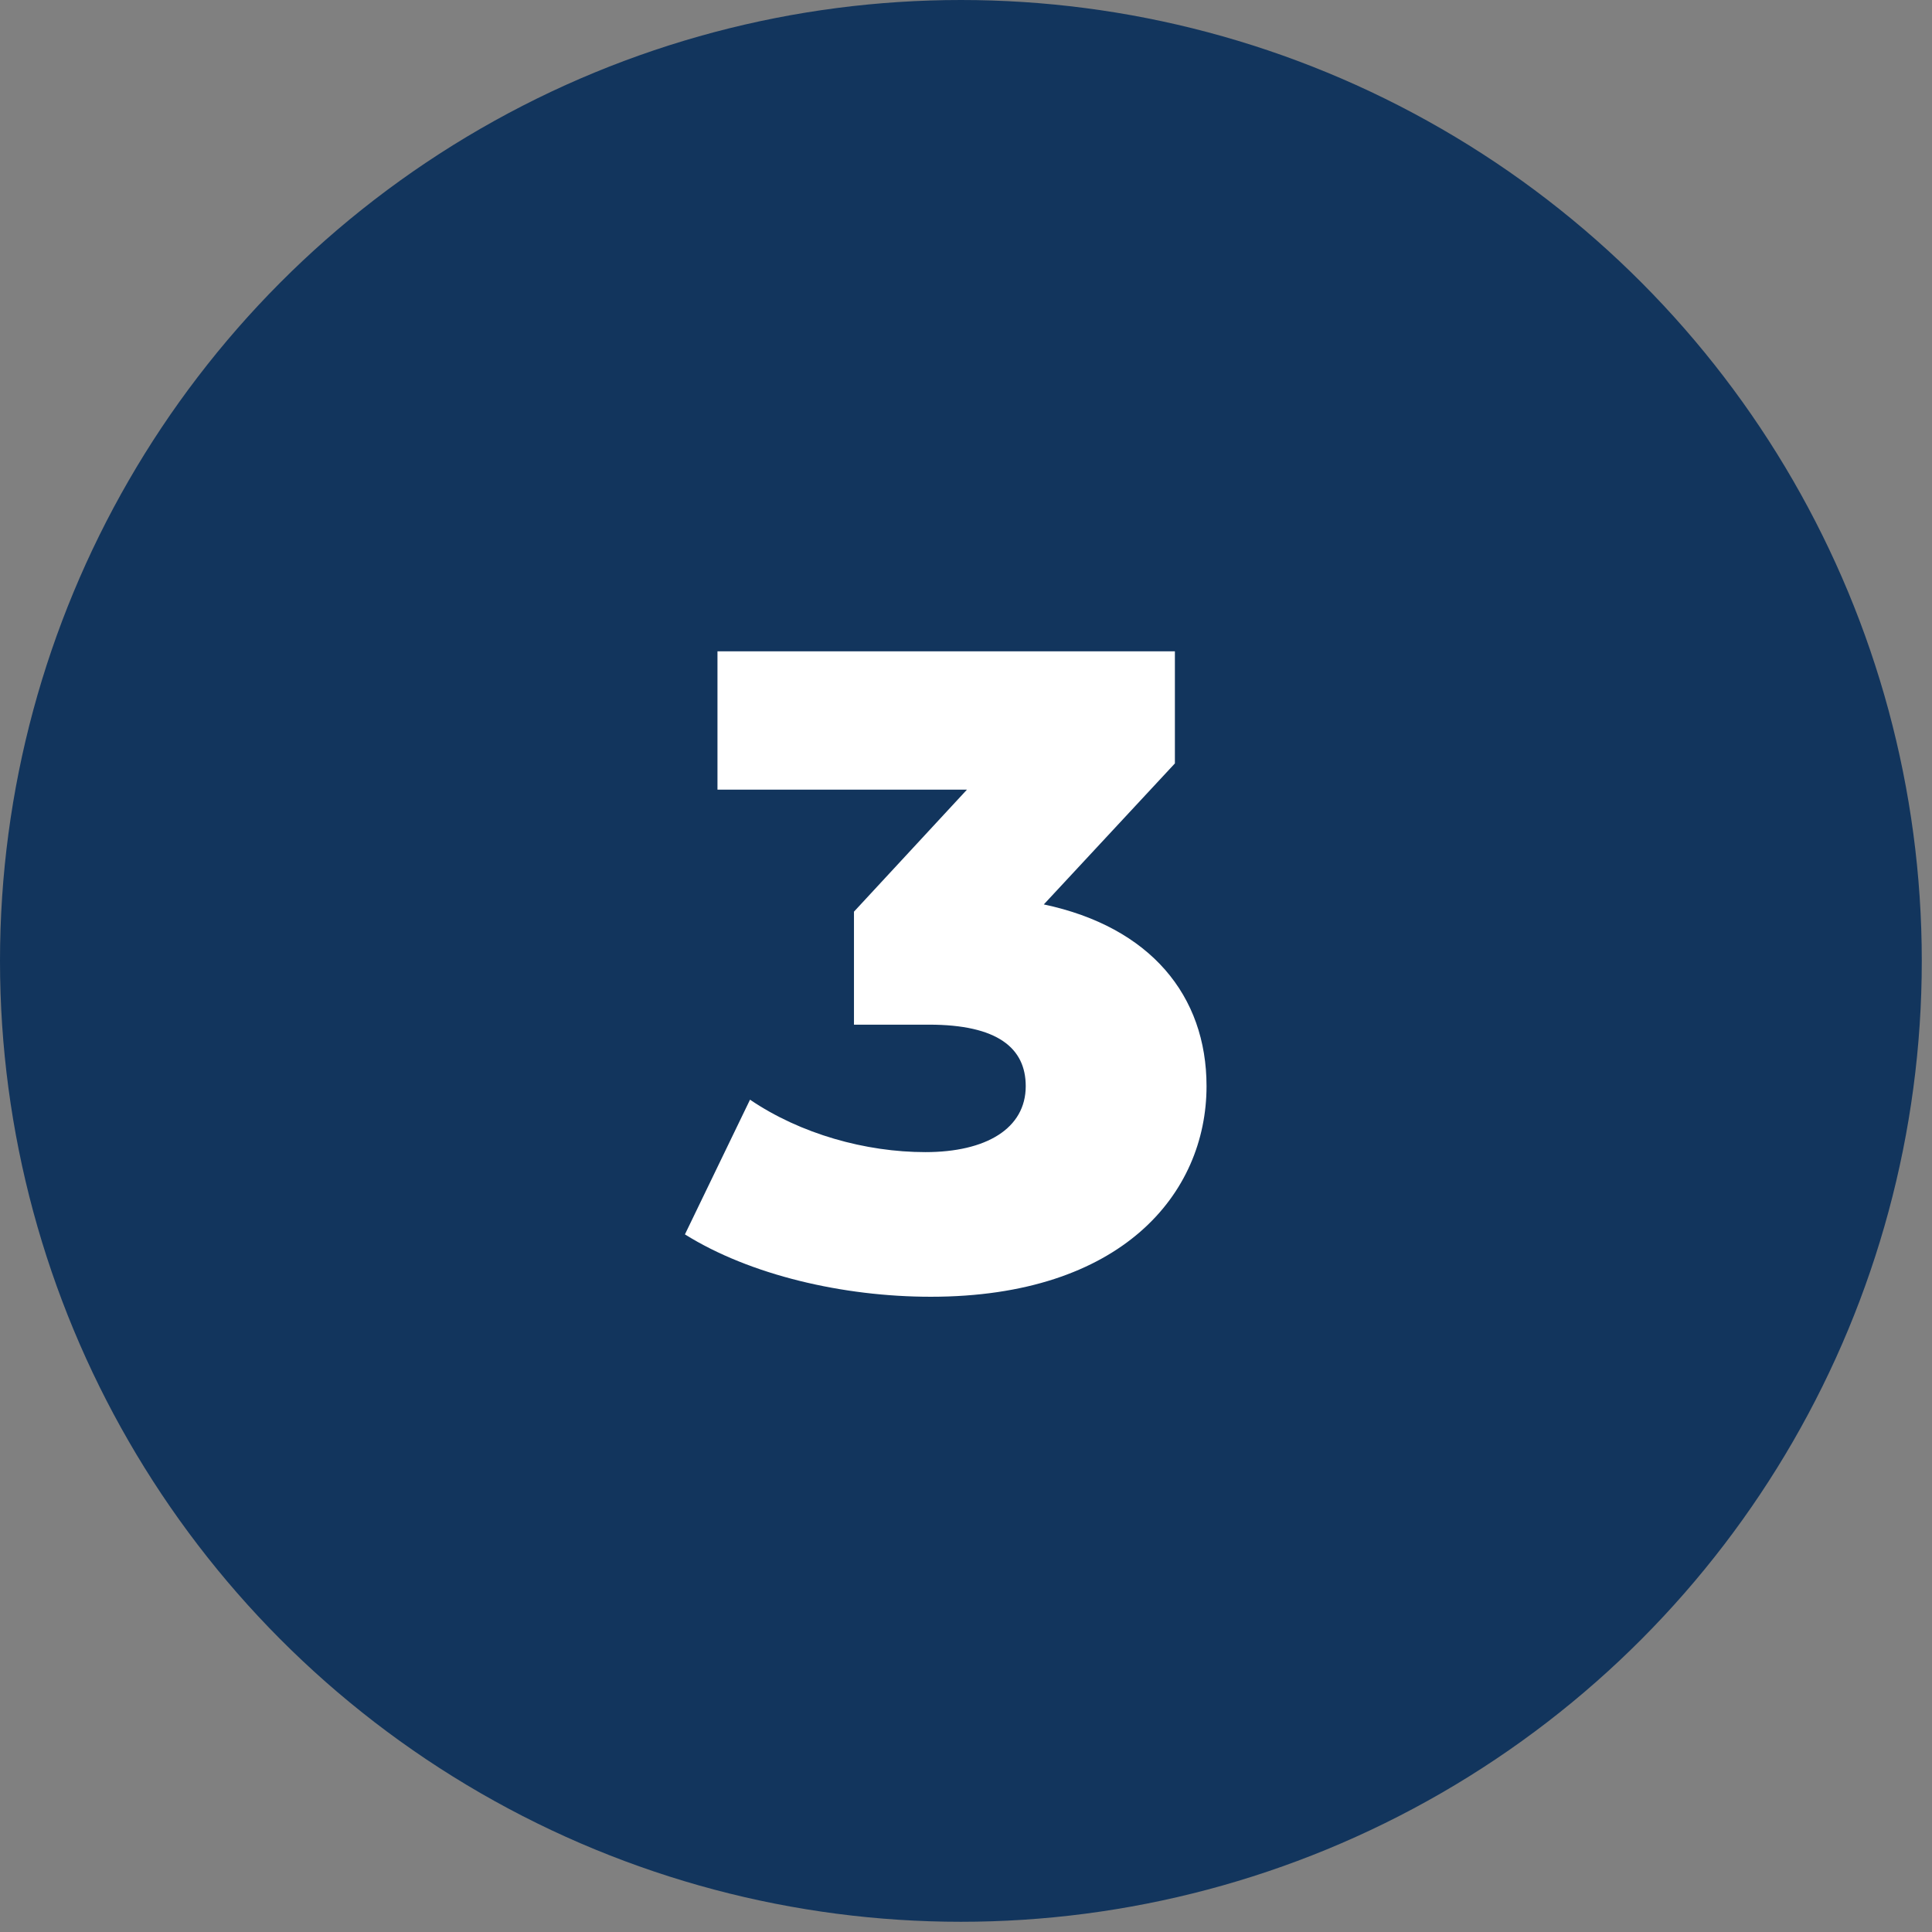 <svg xmlns="http://www.w3.org/2000/svg" width="146" height="146" viewBox="0 0 146 146" fill="none"><rect x="0" y="0" width="146" height="146" fill="#808080" stroke="none"/><circle cx="72.614" cy="72.614" r="72.614" fill="#12355D"></circle><path d="M78.88 68.347C86.941 70.055 91.177 75.247 91.177 82.079C91.177 90.208 84.755 97.995 70.341 97.995C63.715 97.995 56.678 96.356 51.76 93.282L56.678 83.103C60.504 85.699 65.423 87.065 69.931 87.065C74.508 87.065 77.514 85.289 77.514 82.079C77.514 79.209 75.396 77.433 70.204 77.433H64.534V68.894L73.074 59.672H54.219V49.22H88.786V57.691L78.88 68.347Z" fill="white"></path></svg>